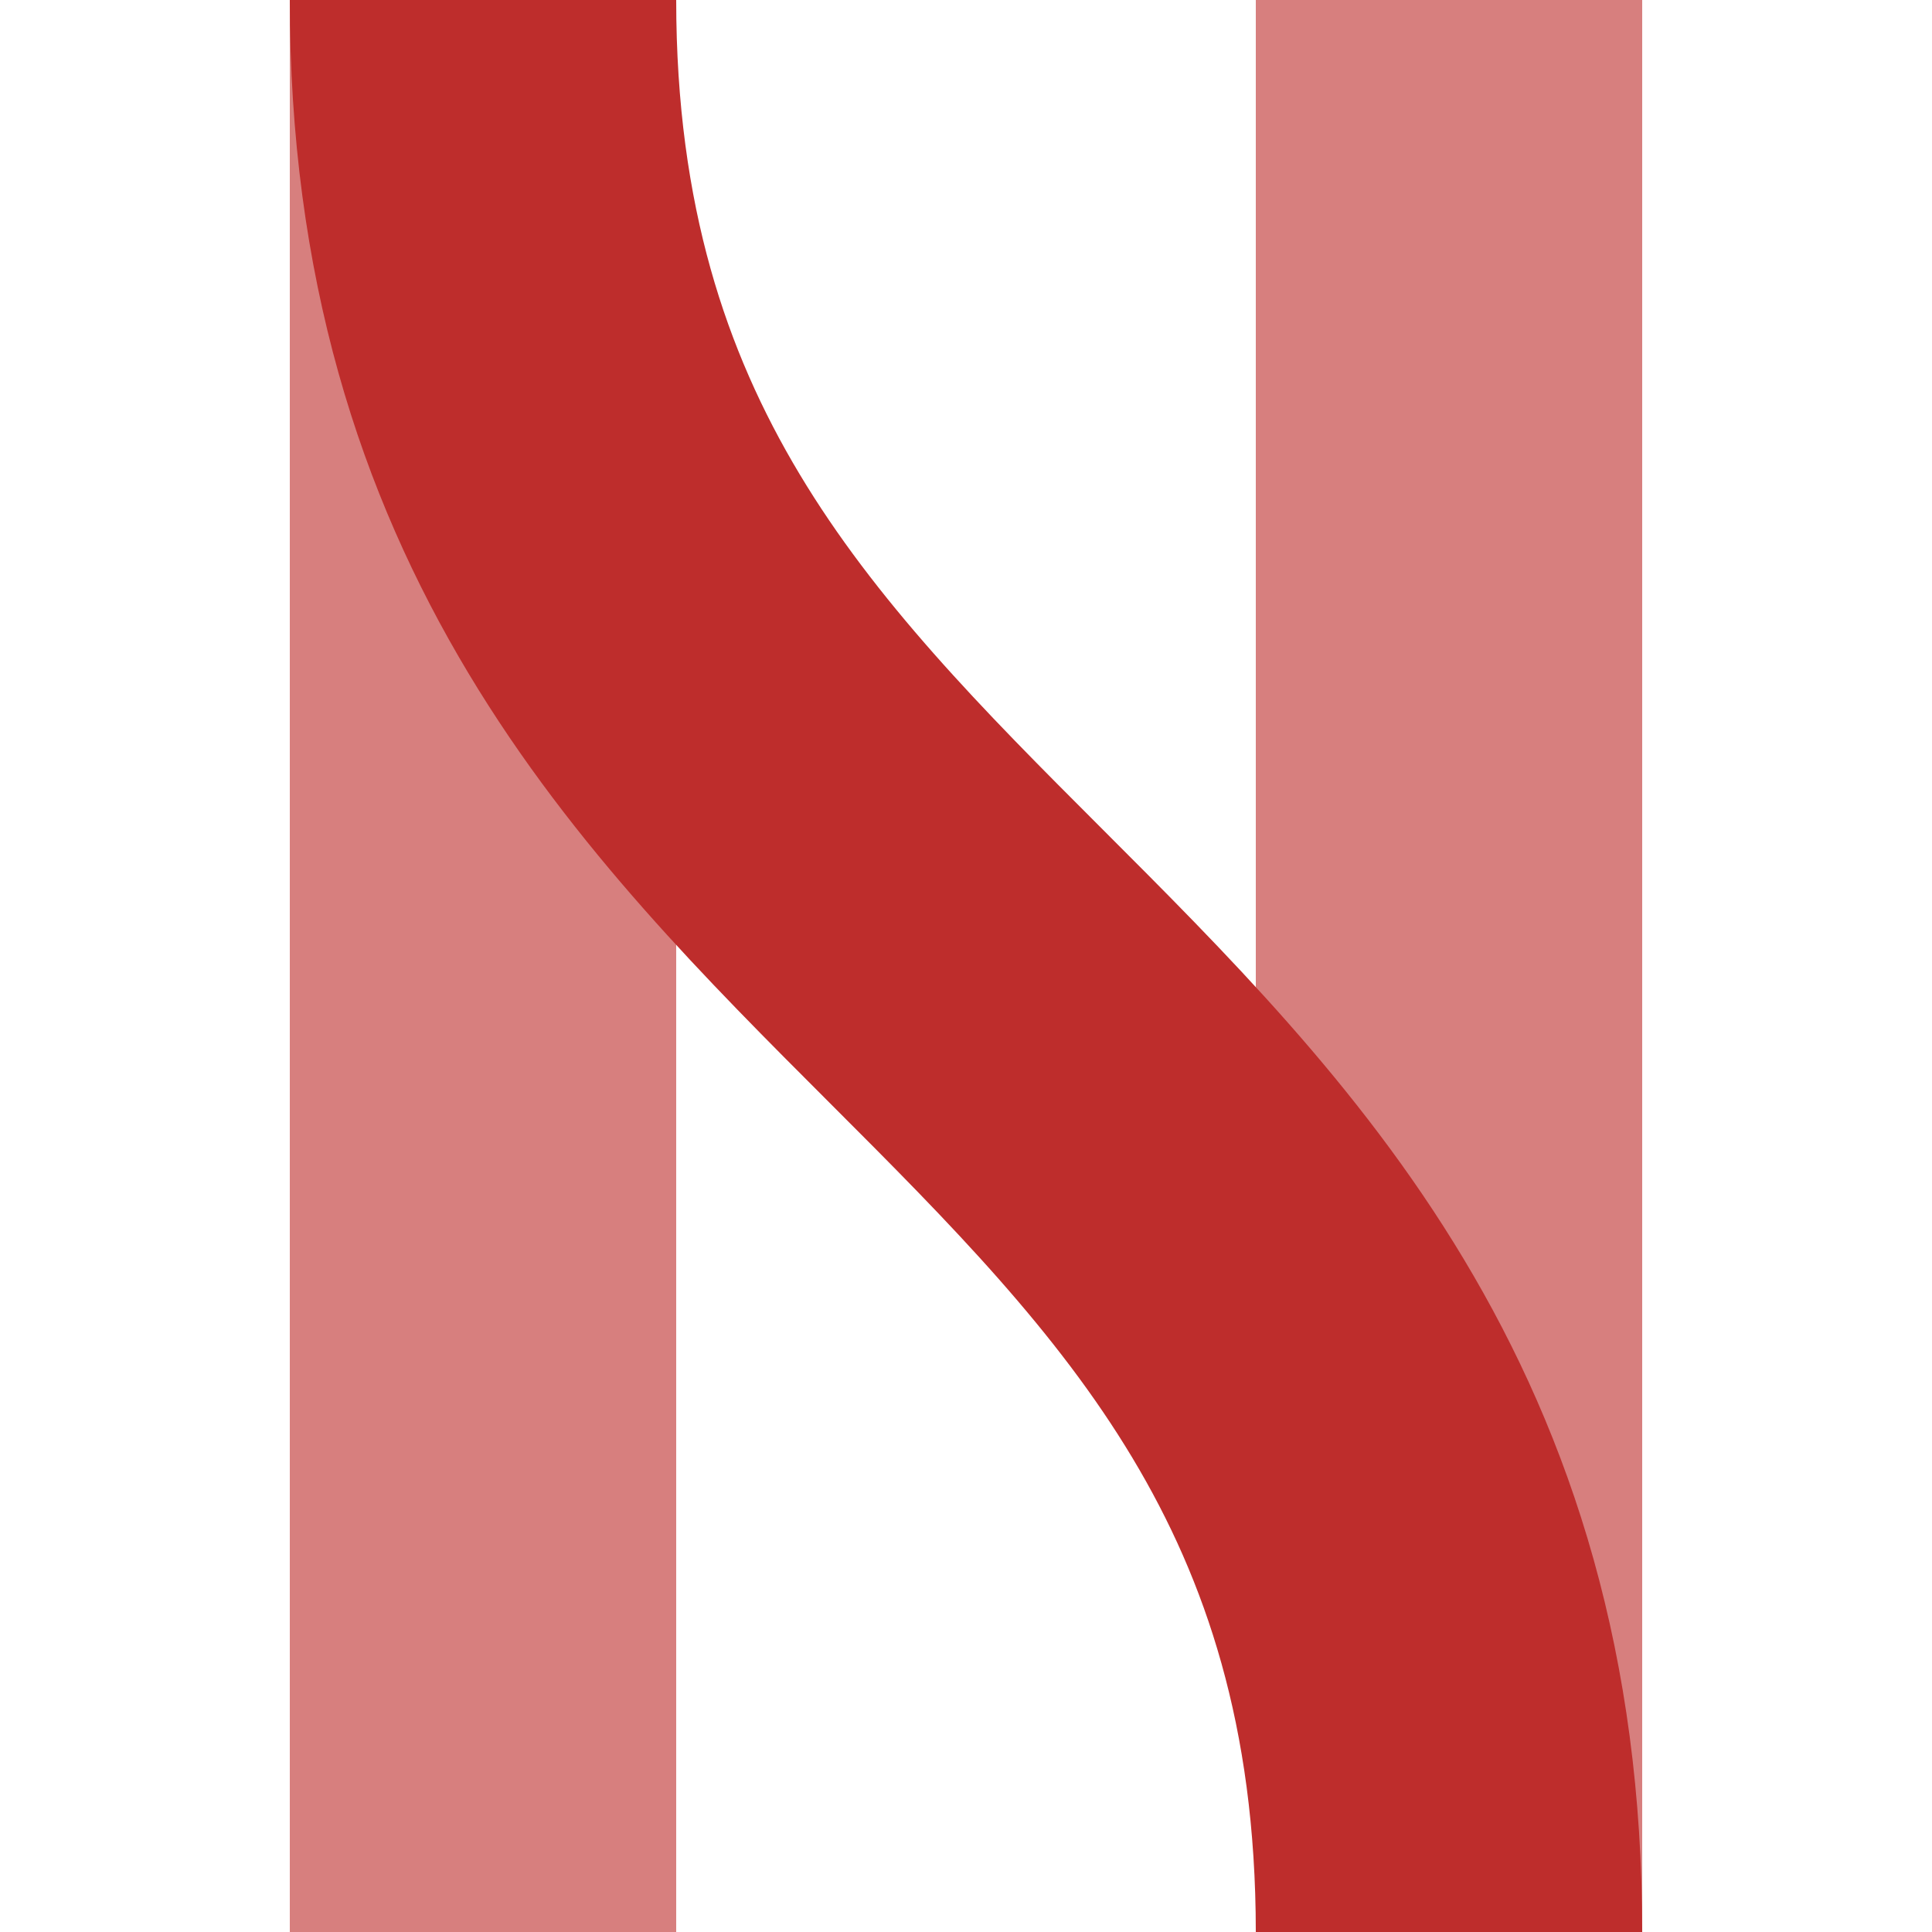 <svg xmlns="http://www.w3.org/2000/svg" width="500" height="500"><g fill="none" stroke-width="100"><path stroke="#D77F7E" d="M125 0v500m250 0V0"/><path stroke="#BE2D2C" d="M125 0c0 250 250 250 250 500"/></g></svg>